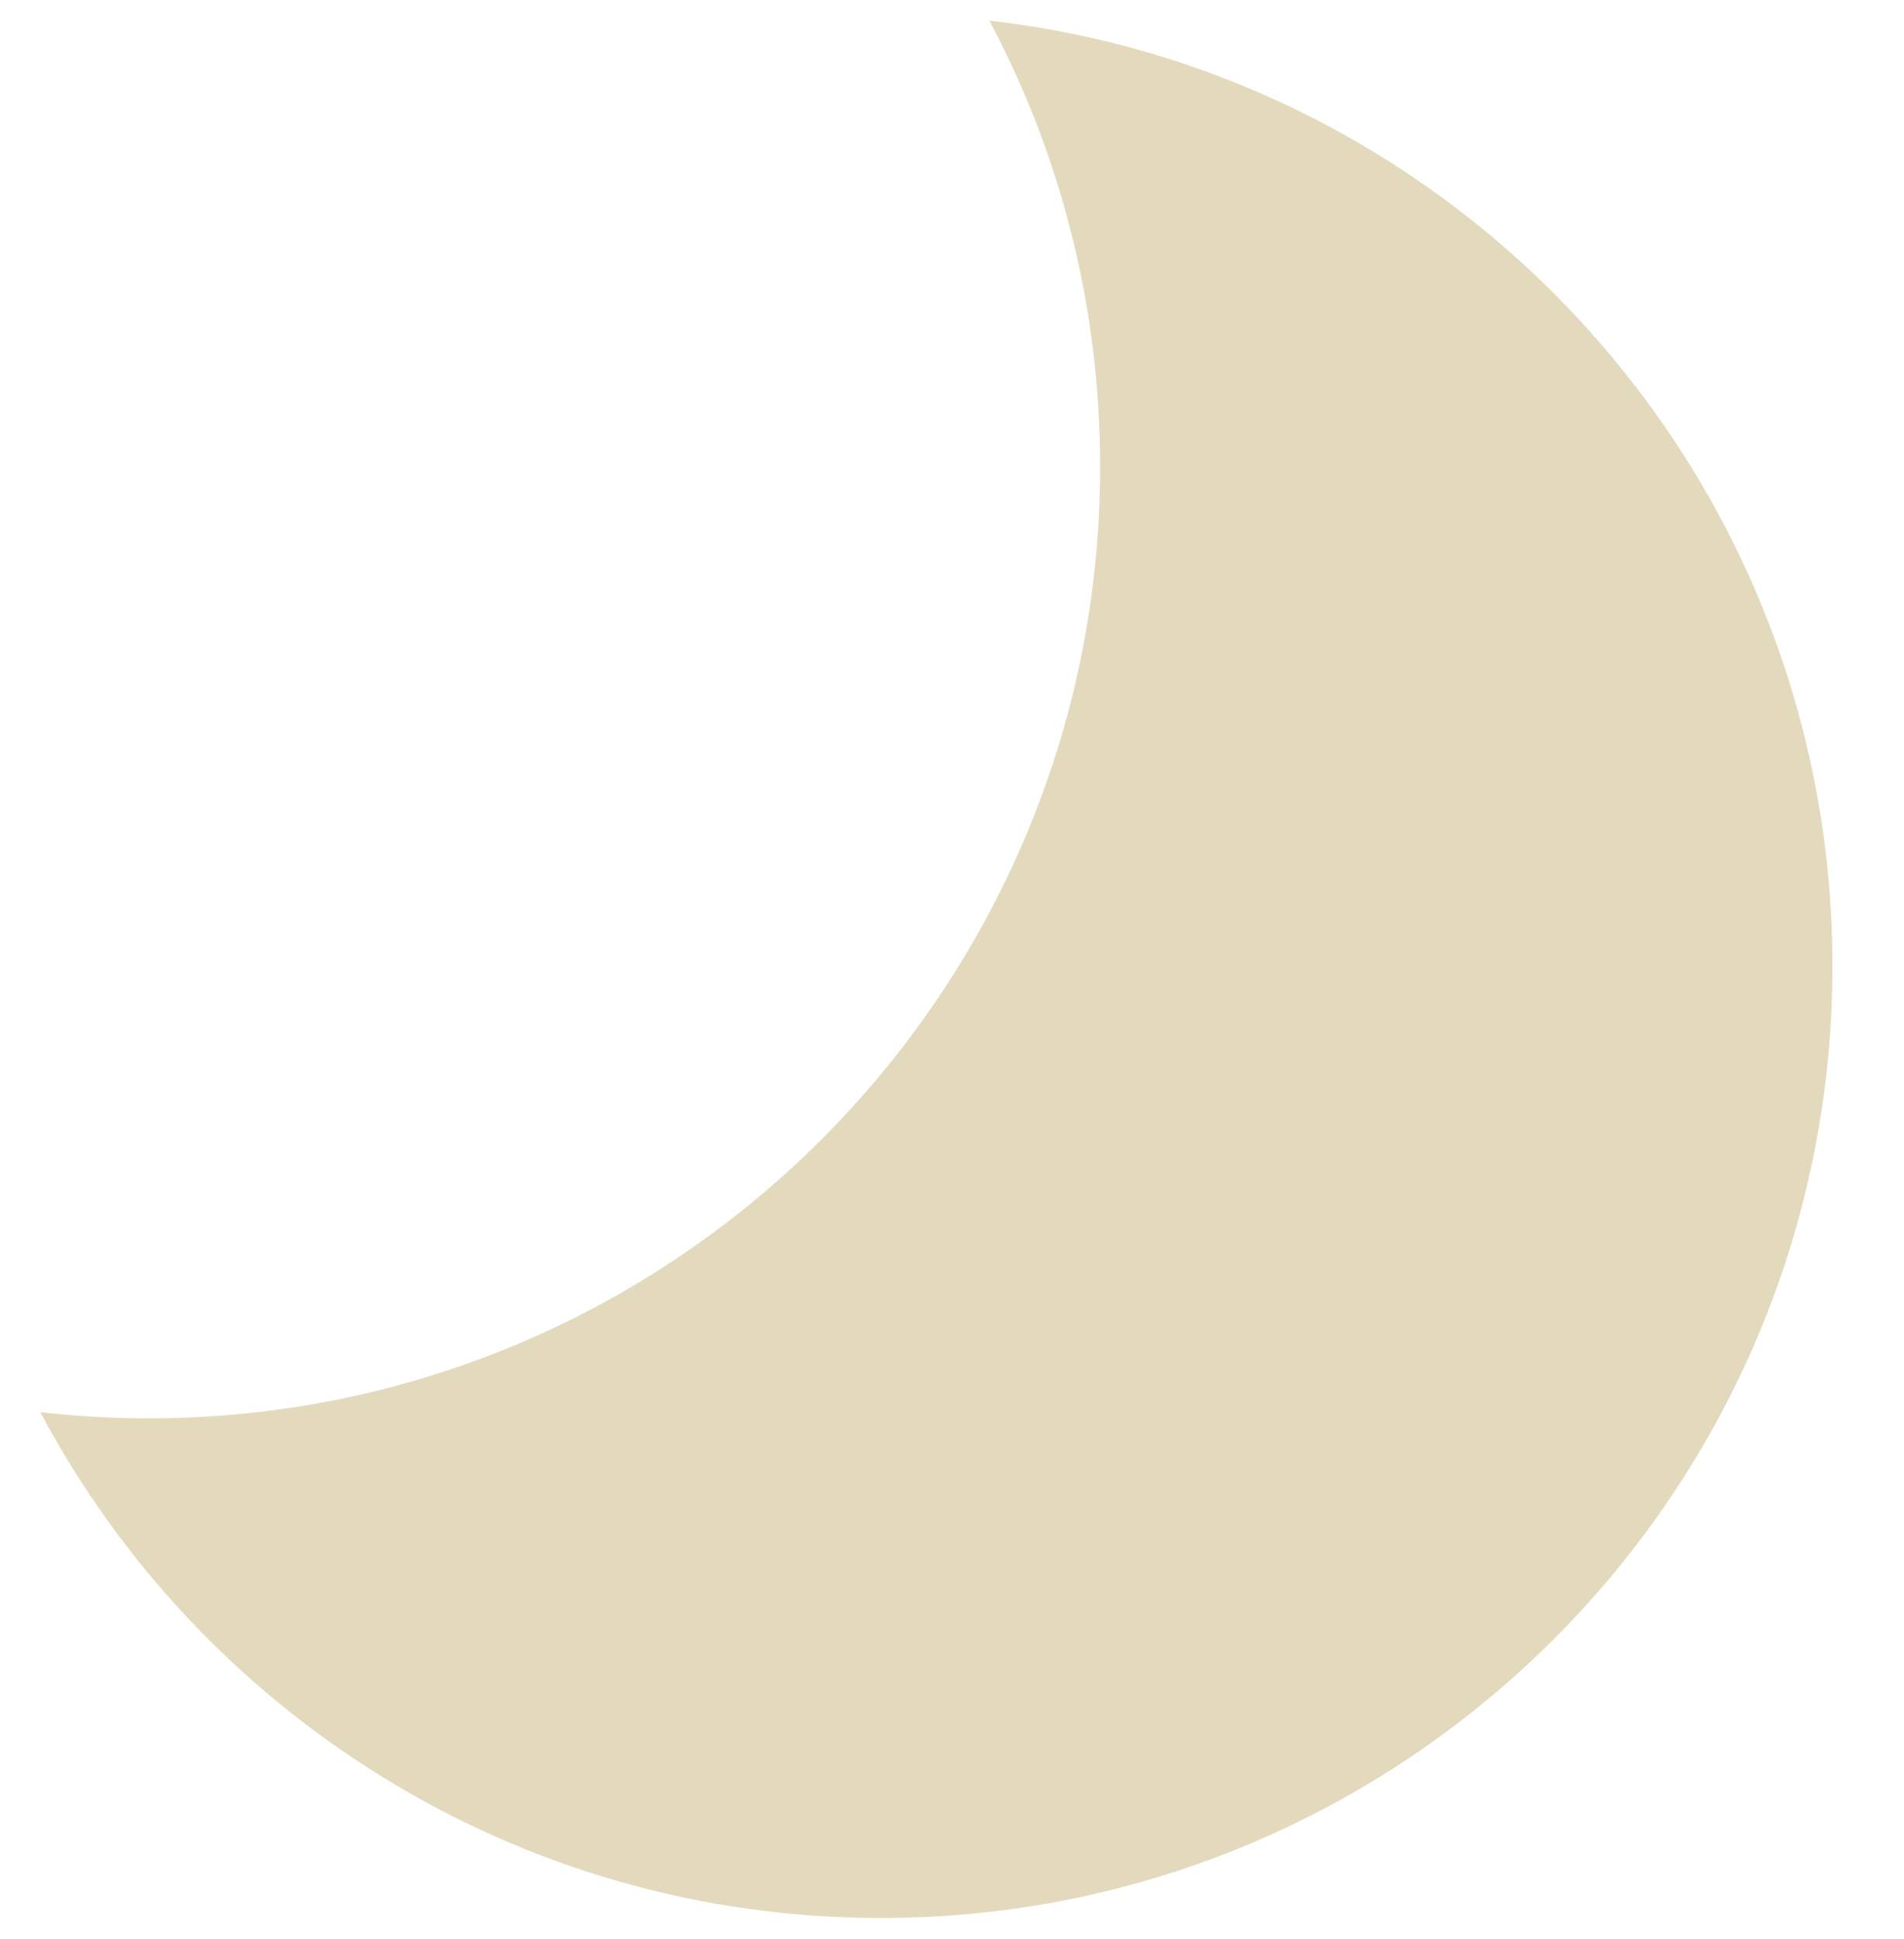 <svg xmlns="http://www.w3.org/2000/svg" viewBox="0 0 987.2 1004.8"><path d="M513 10.7c36.6 68.9 57.4 147.6 57.4 231.1 0 272.4-220.9 493.3-493.3 493.3-19 0-37.7-1.1-56.2-3.2 82.9 156 247 262.2 435.9 262.2 272.4 0 493.3-220.9 493.3-493.3C950.1 247.4 759 38.6 513 10.7z" fill="#e3dabe"/></svg>